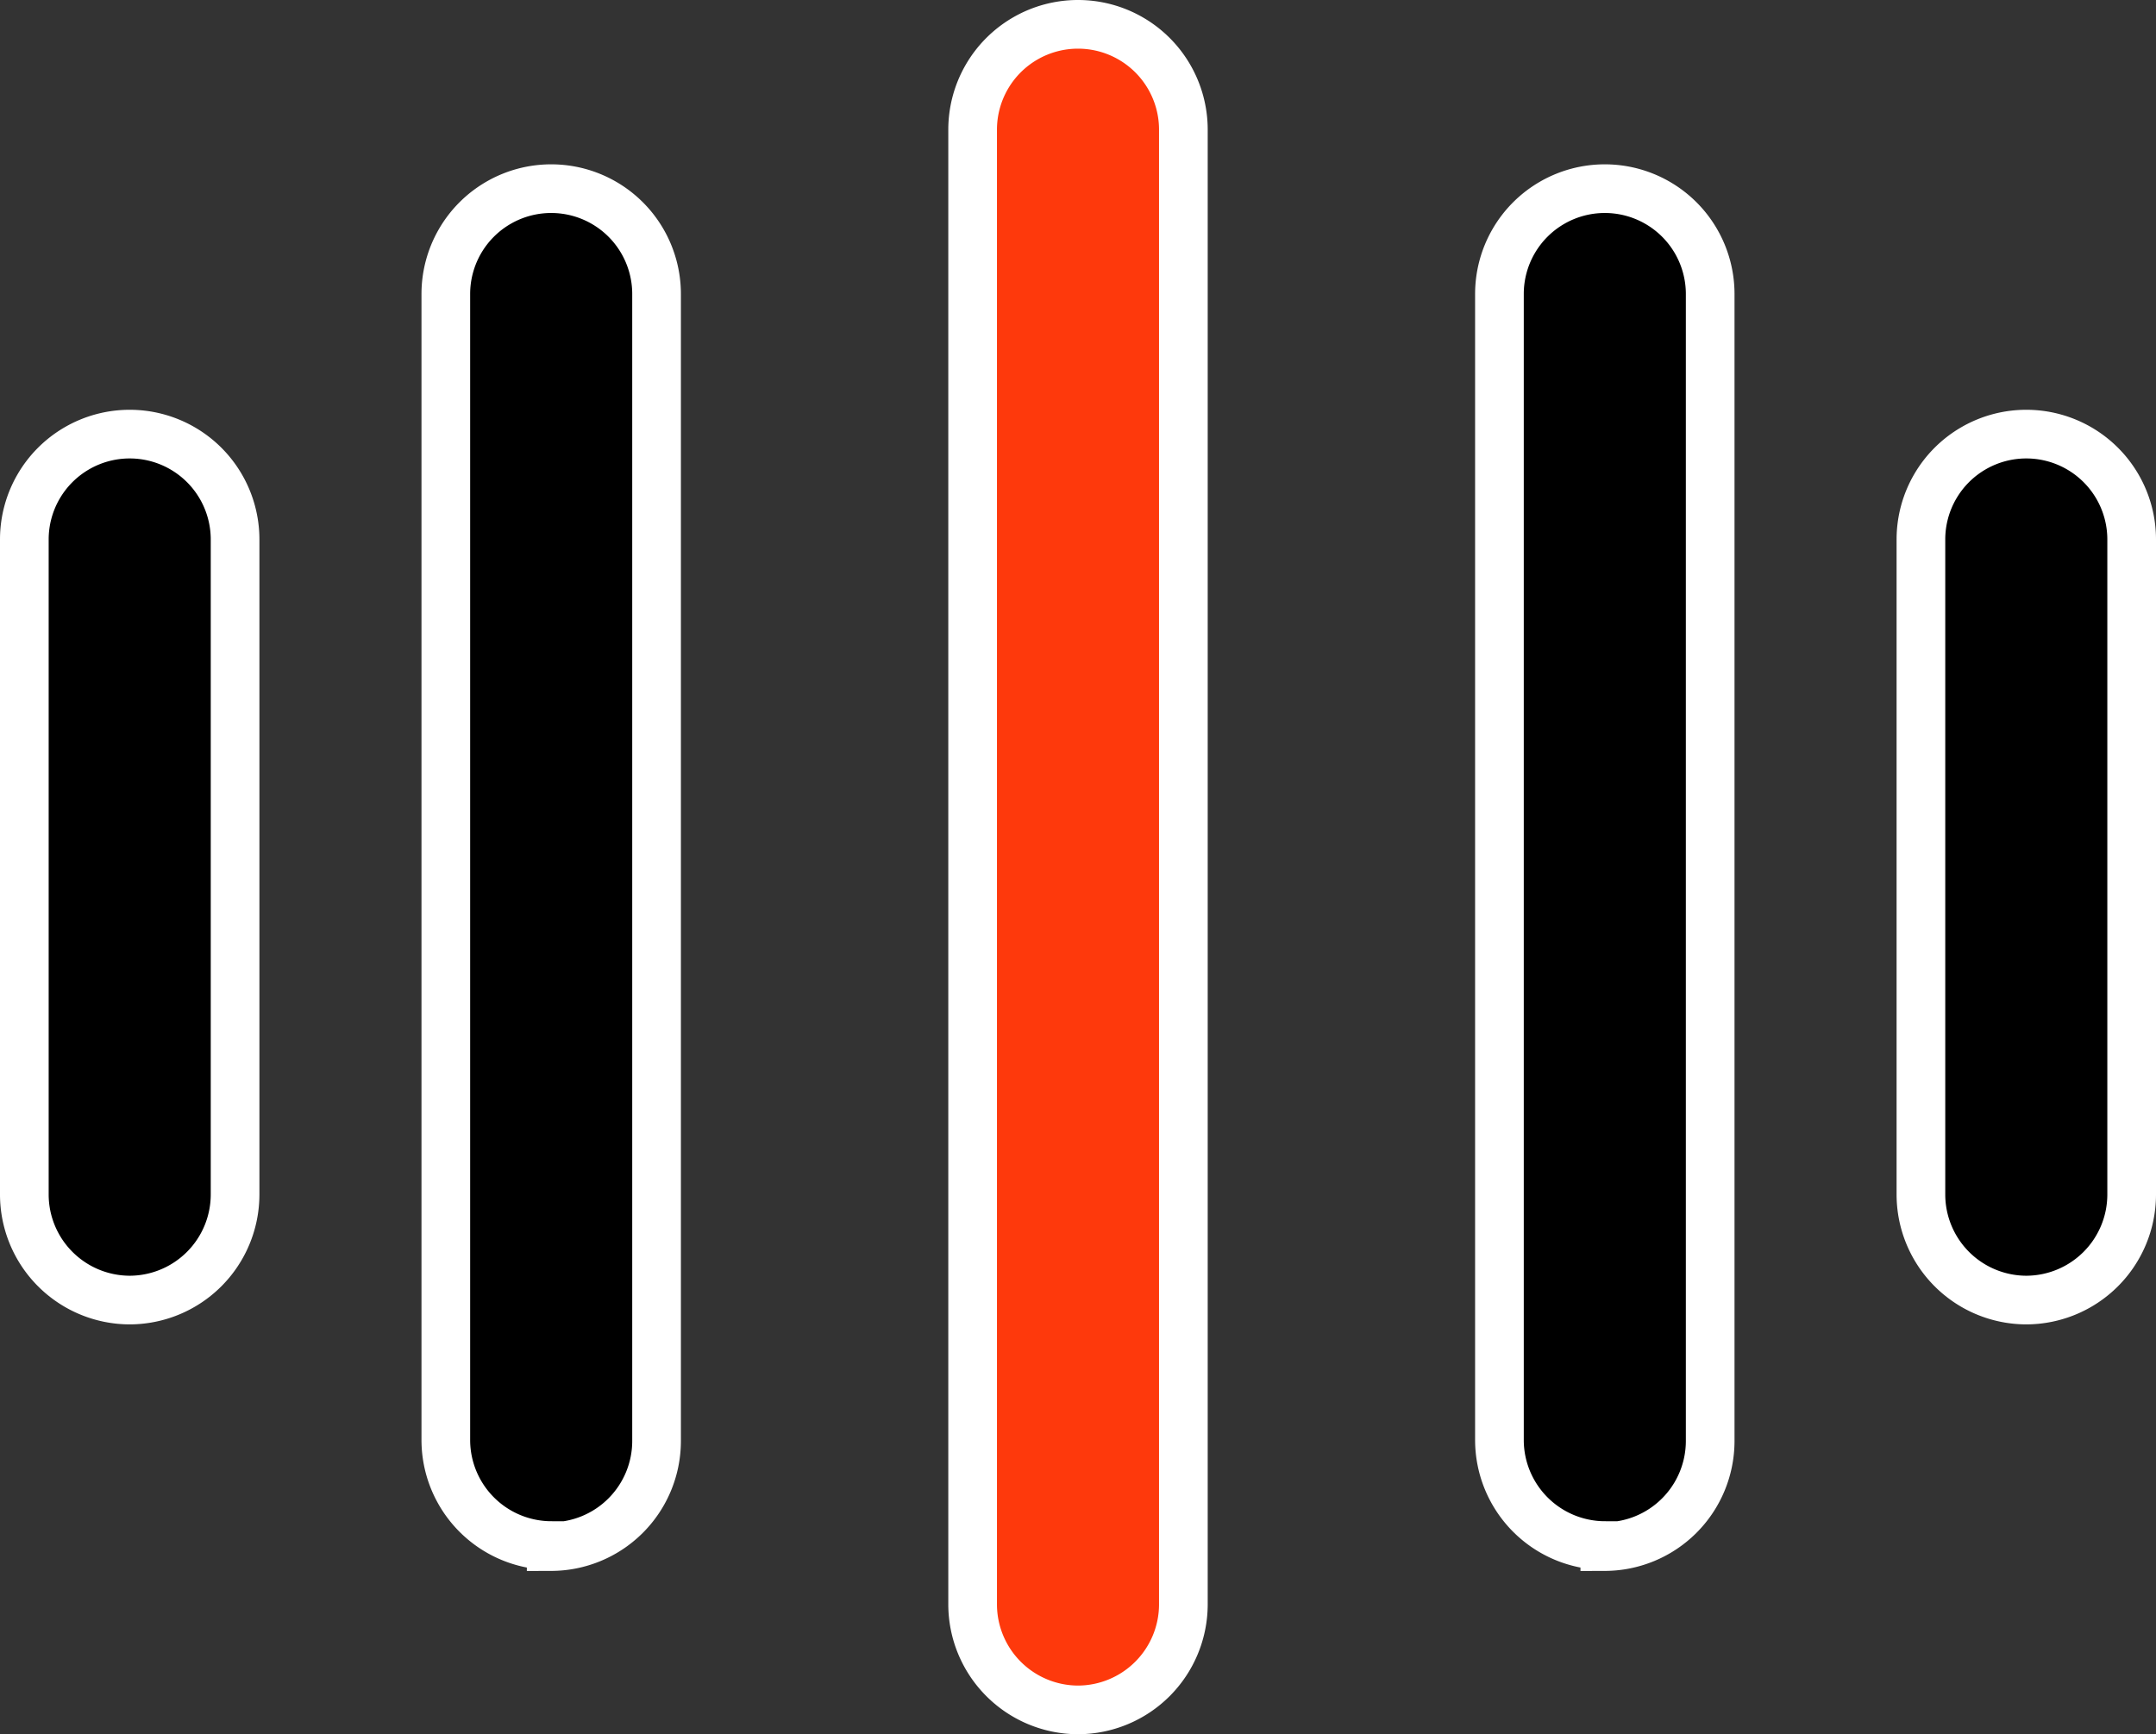 <svg xmlns="http://www.w3.org/2000/svg" width="44.298" height="35.638" viewBox="0 0 44.298 35.638">
  <rect x="0" y="0" width="44.298" height="35.638" fill="#333333" stroke="none"/>
  <g id="sound-recognition" transform="translate(-1.5 -3.5)">
    <path id="Path_316" data-name="Path 316" d="M13.165,38.638A2.171,2.171,0,0,1,11,36.473V6.165a2.165,2.165,0,1,1,4.33,0V36.473A2.171,2.171,0,0,1,13.165,38.638Z" transform="translate(10.484 0)" fill="#fe390c" stroke="#fff" stroke-width="1"/>
    <path id="Path_317" data-name="Path 317" d="M8.165,33.444A2.171,2.171,0,0,1,6,31.279V7.725a2.165,2.165,0,0,1,4.33,0V31.3a2.171,2.171,0,0,1-2.165,2.165Z" transform="translate(4.66 1.817)" stroke="#fff" stroke-width="1"/>
    <path id="Path_318" data-name="Path 318" d="M22.165,25.685A2.171,2.171,0,0,1,20,23.521V10.055a2.165,2.165,0,1,1,4.33,0V23.521A2.171,2.171,0,0,1,22.165,25.685Z" transform="translate(20.968 4.531)" stroke="#fff" stroke-width="1"/>
    <path id="Path_319" data-name="Path 319" d="M4.165,25.685A2.171,2.171,0,0,1,2,23.521V10.055a2.165,2.165,0,1,1,4.33,0V23.521A2.171,2.171,0,0,1,4.165,25.685Z" transform="translate(0 4.531)" stroke="#fff" stroke-width="1"/>
    <path id="Path_320" data-name="Path 320" d="M18.165,33.444A2.171,2.171,0,0,1,16,31.279V7.725a2.165,2.165,0,1,1,4.33,0V31.3a2.171,2.171,0,0,1-2.165,2.165Z" transform="translate(16.308 1.817)" stroke="#fff" stroke-width="1"/>
  </g>
</svg>
